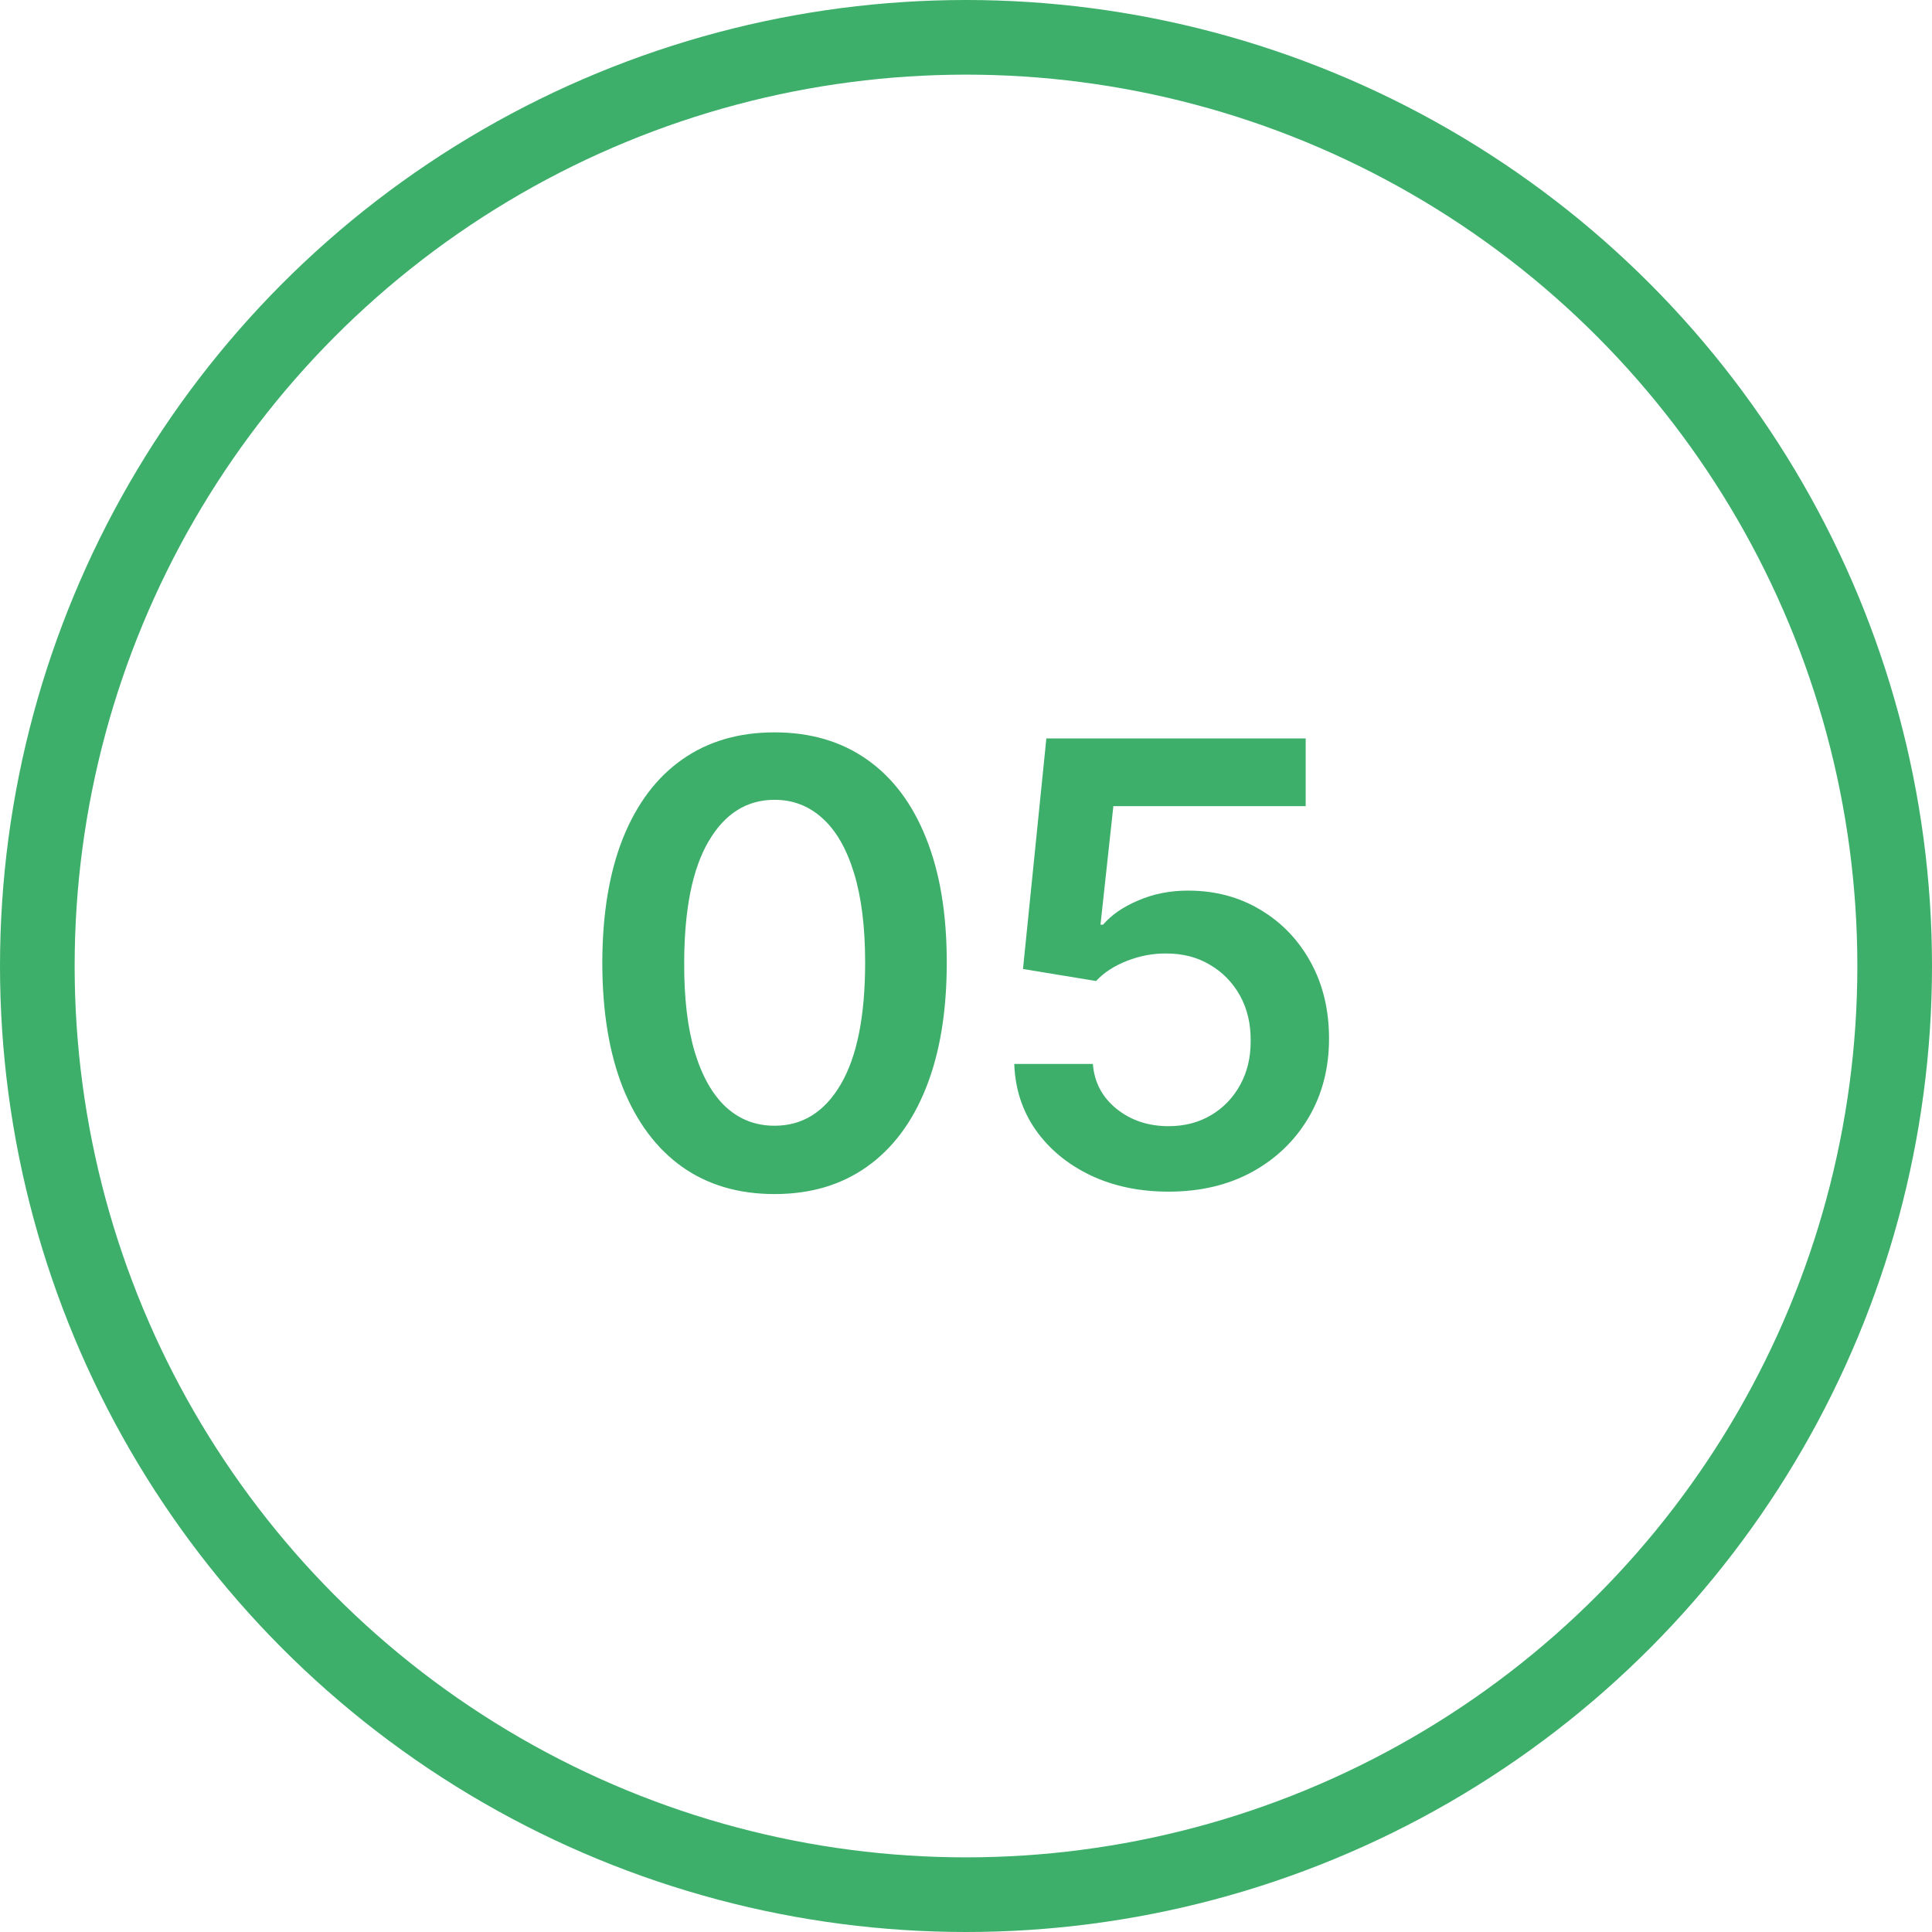 <?xml version="1.0" encoding="UTF-8"?> <svg xmlns="http://www.w3.org/2000/svg" width="44" height="44" viewBox="0 0 44 44" fill="none"><path d="M17.64 27.194C16.821 27.194 16.118 26.987 15.532 26.572C14.948 26.155 14.499 25.553 14.184 24.768C13.873 23.979 13.717 23.029 13.717 21.919C13.72 20.809 13.878 19.864 14.189 19.085C14.504 18.303 14.953 17.706 15.537 17.296C16.123 16.884 16.824 16.679 17.64 16.679C18.455 16.679 19.156 16.884 19.743 17.296C20.329 17.706 20.778 18.303 21.09 19.085C21.405 19.867 21.562 20.812 21.562 21.919C21.562 23.033 21.405 23.984 21.09 24.773C20.778 25.558 20.329 26.158 19.743 26.572C19.159 26.987 18.458 27.194 17.64 27.194ZM17.64 25.638C18.276 25.638 18.778 25.325 19.146 24.698C19.517 24.068 19.703 23.142 19.703 21.919C19.703 21.11 19.618 20.431 19.449 19.881C19.28 19.331 19.042 18.916 18.733 18.638C18.425 18.356 18.061 18.215 17.64 18.215C17.007 18.215 16.506 18.53 16.138 19.16C15.77 19.786 15.585 20.706 15.582 21.919C15.578 22.731 15.659 23.414 15.825 23.967C15.994 24.521 16.233 24.938 16.541 25.22C16.849 25.499 17.215 25.638 17.64 25.638ZM26.614 27.139C25.951 27.139 25.358 27.015 24.834 26.766C24.31 26.514 23.894 26.17 23.586 25.732C23.281 25.295 23.119 24.794 23.099 24.231H24.889C24.922 24.648 25.102 24.99 25.431 25.255C25.759 25.517 26.153 25.648 26.614 25.648C26.975 25.648 27.297 25.565 27.578 25.399C27.86 25.233 28.082 25.003 28.244 24.708C28.407 24.413 28.486 24.077 28.483 23.699C28.486 23.314 28.405 22.973 28.24 22.675C28.074 22.376 27.847 22.143 27.558 21.974C27.27 21.801 26.939 21.715 26.564 21.715C26.259 21.712 25.959 21.768 25.664 21.884C25.369 22 25.136 22.153 24.963 22.342L23.298 22.068L23.83 16.818H29.736V18.359H25.356L25.063 21.059H25.122C25.311 20.837 25.578 20.653 25.923 20.507C26.267 20.358 26.645 20.283 27.056 20.283C27.673 20.283 28.223 20.429 28.707 20.721C29.191 21.009 29.572 21.407 29.85 21.914C30.129 22.421 30.268 23.001 30.268 23.654C30.268 24.327 30.112 24.927 29.801 25.454C29.492 25.977 29.063 26.39 28.513 26.692C27.966 26.99 27.333 27.139 26.614 27.139Z" fill="#3DAF6A"></path><circle cx="22" cy="22" r="21.15" stroke="#3DAF6A" stroke-width="1.7"></circle></svg> 